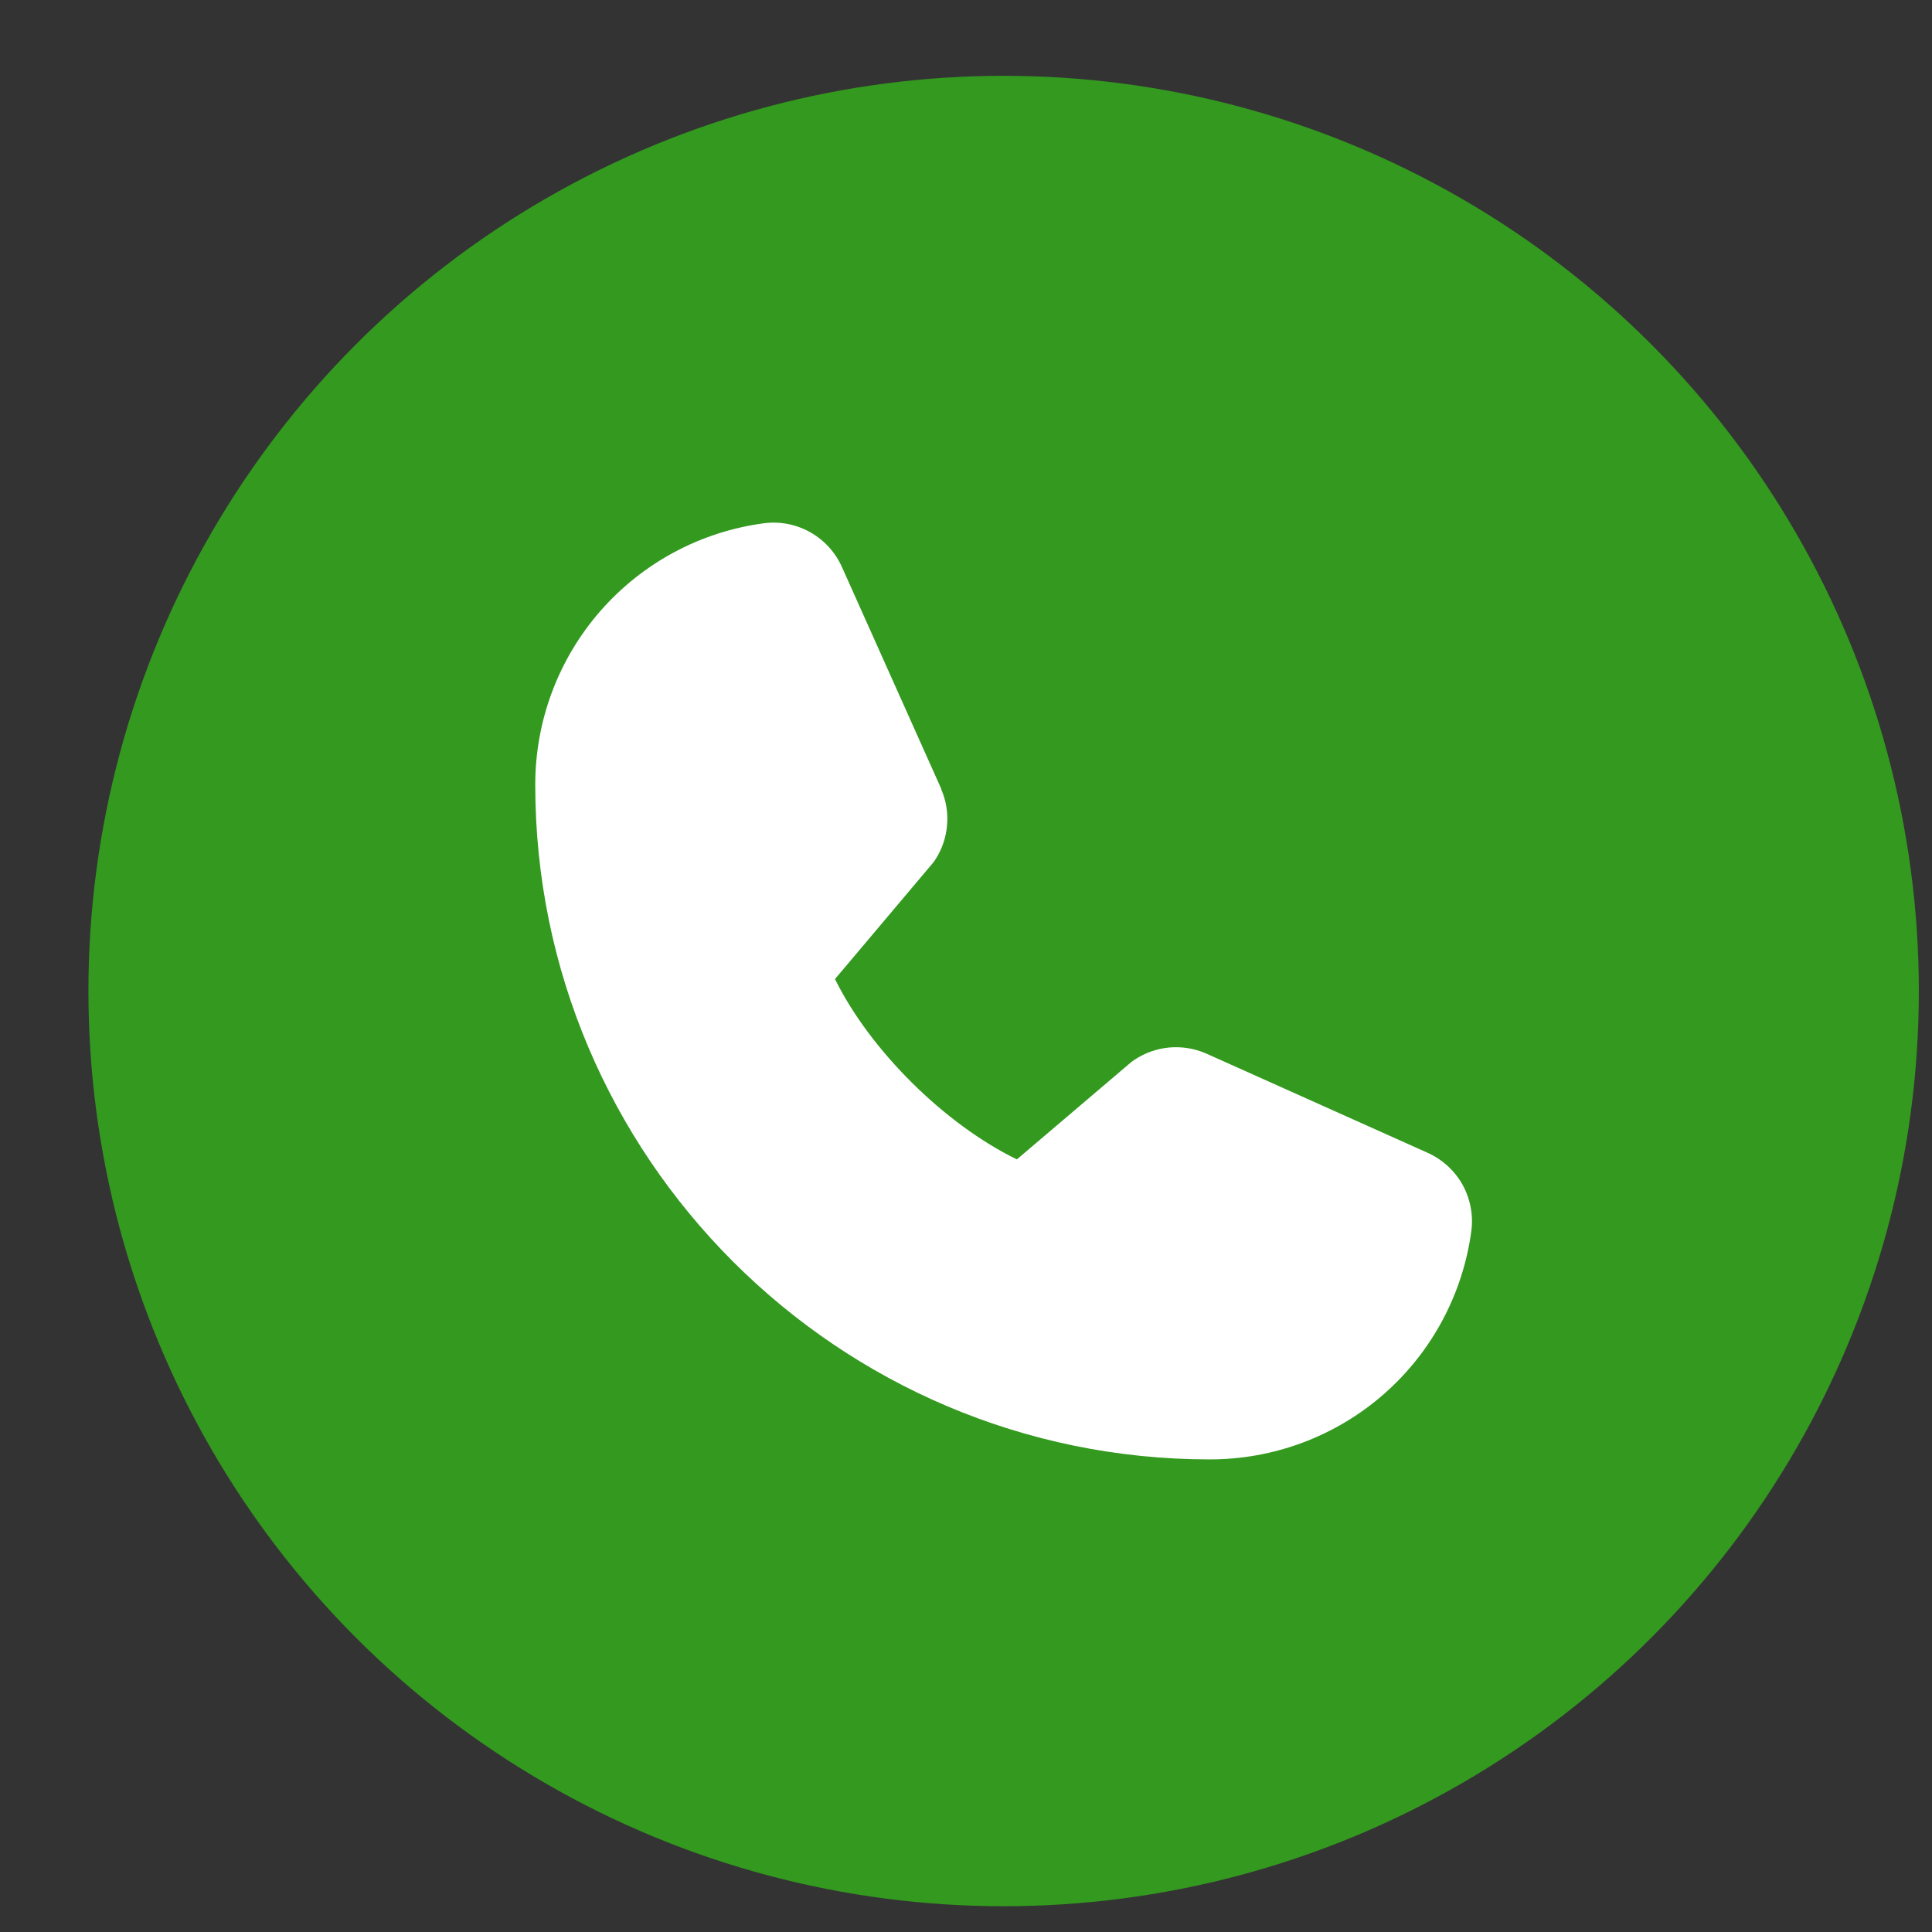 <?xml version="1.0" encoding="UTF-8"?> <svg xmlns="http://www.w3.org/2000/svg" width="21" height="21" viewBox="0 0 21 21" fill="none"><rect x="0" y="0" width="21" height="21" fill="#333333" stroke="none"/><circle cx="10.909" cy="10.772" r="9.948" fill="#33991F"></circle><path d="M15.994 13.372C15.903 14.062 15.565 14.695 15.041 15.154C14.518 15.612 13.845 15.864 13.149 15.863C9.107 15.863 5.818 12.574 5.818 8.532C5.817 7.836 6.069 7.163 6.527 6.64C6.986 6.116 7.619 5.777 8.309 5.687C8.483 5.665 8.66 5.701 8.812 5.788C8.965 5.876 9.085 6.01 9.155 6.171L10.23 8.572V8.578C10.284 8.701 10.306 8.836 10.294 8.97C10.283 9.104 10.239 9.233 10.165 9.346C10.156 9.36 10.146 9.373 10.136 9.385L9.076 10.642C9.458 11.417 10.268 12.22 11.053 12.602L12.292 11.548C12.305 11.538 12.317 11.528 12.331 11.52C12.443 11.444 12.573 11.399 12.708 11.386C12.843 11.374 12.978 11.395 13.103 11.448L13.11 11.451L15.508 12.526C15.669 12.596 15.804 12.716 15.892 12.868C15.979 13.021 16.015 13.198 15.994 13.372Z" fill="white"></path></svg> 
